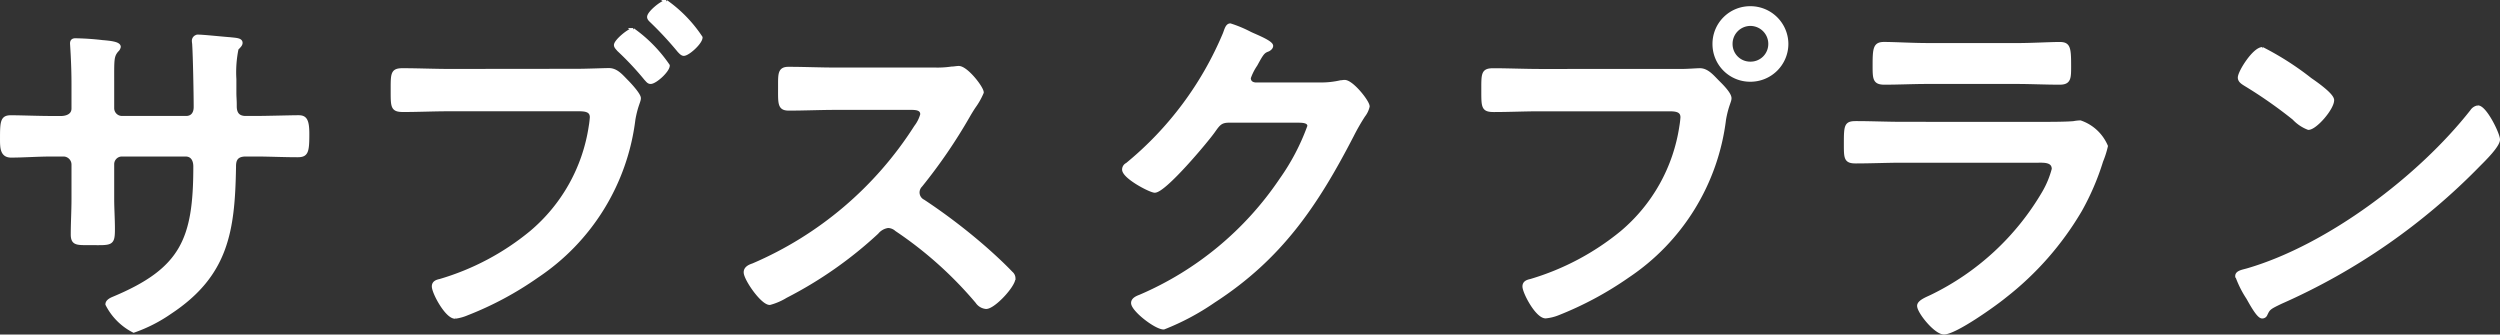 <svg xmlns="http://www.w3.org/2000/svg" width="150.79" height="20.176" viewBox="0 0 150.79 20.176"><rect x="0" y="0" width="150.79" height="20.176" fill="#333333" stroke="none"/><path d="M4.818-12.078c-.858,0-1.848-.044-2.486-.044-.528,0-.55.286-.55,1.342,0,.55.022,1.012.572,1.012.726,0,1.606-.066,2.464-.066H5.5a.587.587,0,0,1,.594.572V-7.15c0,.7-.044,1.408-.044,2.112,0,.572.264.55,1.034.55,1.32,0,1.43.088,1.43-.88,0-.616-.044-1.21-.044-1.826v-2.09a.564.564,0,0,1,.572-.55H12.87c.418,0,.572.33.572.7,0,4.4-.77,6.226-4.95,7.964-.154.066-.352.176-.352.352A3.656,3.656,0,0,0,9.746.792a9.048,9.048,0,0,0,2.2-1.122c3.432-2.266,3.806-4.928,3.872-8.756,0-.286,0-.748.682-.748h.594c.836,0,1.672.044,2.53.044.55,0,.616-.2.616-1.3,0-.858-.154-1.034-.55-1.034-.462,0-1.914.044-2.6.044H16.5c-.44,0-.638-.242-.638-.682v-.132c0-.22-.022-.44-.022-.66v-.836a7.032,7.032,0,0,1,.132-1.848c.154-.154.242-.242.242-.352,0-.2-.308-.2-.682-.242-.352-.022-1.584-.154-1.892-.154a.273.273,0,0,0-.286.264c0,.088.022.176.022.264.044.66.088,2.948.088,3.74,0,.44-.242.638-.55.638H9.042a.568.568,0,0,1-.572-.572v-1.518c0-1.43-.022-1.606.264-1.958a.374.374,0,0,0,.132-.22c0-.2-.462-.264-1.012-.308a15.927,15.927,0,0,0-1.628-.11c-.154,0-.22.066-.22.22,0,.022.088,1.188.088,2.42v1.5c0,.418-.4.55-.748.55ZM28.8-14.916c-.946,0-1.892-.044-2.838-.044-.638,0-.616.242-.616,1.276,0,.968,0,1.166.66,1.166.924,0,1.826-.044,2.75-.044h7.832c.4,0,.77.044.77.462a5.319,5.319,0,0,1-.066.55,10.347,10.347,0,0,1-3.586,6.4,15.483,15.483,0,0,1-5.478,2.9c-.2.044-.4.11-.4.352,0,.374.792,1.848,1.3,1.848a2.73,2.73,0,0,0,.726-.2,20,20,0,0,0,4.224-2.266,13.306,13.306,0,0,0,5.83-9.46c.154-.858.33-1.078.33-1.276,0-.22-.572-.836-.77-1.034-.286-.286-.594-.682-1.056-.682-.308,0-1.32.044-1.936.044Zm13.068-4.158c-.242,0-1.056.66-1.056.924,0,.11.11.2.176.264a21.1,21.1,0,0,1,1.65,1.782c.066.066.176.2.286.2.264,0,1.034-.7,1.034-1.012A8.131,8.131,0,0,0,41.866-19.074Zm-2,1.694c-.242,0-1.056.682-1.056.924,0,.11.11.2.176.286a17.764,17.764,0,0,1,1.65,1.76c.088.088.154.2.286.2.286,0,1.056-.7,1.056-1.012A8.557,8.557,0,0,0,39.864-17.38ZM52.1-15c-.968,0-1.914-.044-2.86-.044-.55,0-.528.33-.528,1.1,0,1.012-.044,1.342.55,1.342.946,0,1.892-.044,2.838-.044H56.65c.33,0,.638.044.638.374a2.173,2.173,0,0,1-.374.748A21.812,21.812,0,0,1,47.1-3.19c-.2.066-.462.176-.462.44,0,.4,1.012,1.87,1.474,1.87a3.685,3.685,0,0,0,.968-.418,24.49,24.49,0,0,0,5.5-3.85,1.054,1.054,0,0,1,.66-.374.775.775,0,0,1,.506.2A23.4,23.4,0,0,1,60.61-.968a.736.736,0,0,0,.55.33c.462,0,1.672-1.3,1.672-1.76a.42.42,0,0,0-.154-.308c-.506-.528-1.056-1.034-1.584-1.5A35.329,35.329,0,0,0,57.376-7.04a.588.588,0,0,1-.33-.528.6.6,0,0,1,.176-.418,31.894,31.894,0,0,0,2.86-4.18c.088-.154.22-.374.352-.572a4.258,4.258,0,0,0,.484-.858c0-.286-.946-1.5-1.408-1.5-.132,0-.352.044-.484.044A5.915,5.915,0,0,1,58.08-15Zm25.3.9c-.22-.022-.374-.132-.374-.374a3.332,3.332,0,0,1,.4-.792c.374-.682.44-.792.748-.9.088-.044.2-.132.2-.242,0-.242-1.122-.66-1.32-.77a7.339,7.339,0,0,0-1.166-.484c-.2,0-.264.308-.352.528a20.337,20.337,0,0,1-5.874,7.876.345.345,0,0,0-.2.308c0,.462,1.606,1.3,1.87,1.3.594,0,3.124-3.014,3.542-3.608.286-.4.418-.616.924-.616h4.18c.308,0,.66.022.66.308a13.455,13.455,0,0,1-1.694,3.234A19.5,19.5,0,0,1,70.444-1.3c-.176.066-.44.176-.44.4,0,.418,1.386,1.5,1.87,1.5a14.9,14.9,0,0,0,3.014-1.606c4.048-2.618,6.2-5.83,8.36-10.01a12.952,12.952,0,0,1,.682-1.188,1.4,1.4,0,0,0,.264-.55c0-.286-.968-1.5-1.408-1.5-.088,0-.176.022-.242.022a5.231,5.231,0,0,1-1.232.132Zm17.182-.814c-.946,0-1.892-.044-2.838-.044-.638,0-.616.242-.616,1.254,0,.99,0,1.188.66,1.188.924,0,1.826-.044,2.75-.044h7.832c.4,0,.77.044.77.462a5.32,5.32,0,0,1-.066.55,10.347,10.347,0,0,1-3.586,6.4,15.672,15.672,0,0,1-5.478,2.9c-.2.044-.4.11-.4.352,0,.352.77,1.826,1.3,1.826a2.7,2.7,0,0,0,.726-.176,20.549,20.549,0,0,0,4.224-2.266,13.306,13.306,0,0,0,5.83-9.46c.154-.858.33-1.078.33-1.276,0-.286-.55-.814-.748-1.012-.286-.286-.616-.7-1.056-.7-.2,0-.726.044-1.1.044ZM107.25-17.71a1.183,1.183,0,0,1,1.188,1.188,1.165,1.165,0,0,1-1.188,1.166,1.16,1.16,0,0,1-1.166-1.166A1.179,1.179,0,0,1,107.25-17.71Zm0-.99a2.169,2.169,0,0,0-2.178,2.178,2.169,2.169,0,0,0,2.178,2.178,2.188,2.188,0,0,0,2.2-2.178A2.188,2.188,0,0,0,107.25-18.7Zm9.2,6.974c-.946,0-1.892-.044-2.816-.044-.616,0-.638.154-.638,1.276,0,.858,0,1.078.616,1.078.946,0,1.87-.044,2.794-.044h8.184c.352,0,.946-.044.946.484a5.642,5.642,0,0,1-.594,1.43A15.831,15.831,0,0,1,118.184-1.3c-.22.11-.77.308-.77.572,0,.374,1.012,1.628,1.518,1.628.682,0,3.058-1.694,3.674-2.2A18.368,18.368,0,0,0,127.16-6.49a15.307,15.307,0,0,0,1.276-2.97,5.642,5.642,0,0,0,.286-.9,2.62,2.62,0,0,0-1.562-1.452,2.424,2.424,0,0,0-.4.044c-.462.044-1.474.044-1.98.044Zm1.474-4.752c-.858,0-1.98-.066-2.6-.066-.55,0-.594.264-.594,1.3,0,.814,0,1.078.616,1.078.858,0,1.716-.044,2.574-.044h5.39c.858,0,1.716.044,2.6.044.594,0,.594-.286.594-1.034,0-1.1-.044-1.342-.594-1.342-.572,0-1.694.066-2.6.066Zm33.22,3.762a.54.54,0,0,0-.374.242c-3.124,3.982-8.624,8.14-13.486,9.57-.286.088-.682.132-.682.374a6.166,6.166,0,0,0,.66,1.32c.154.264.616,1.144.858,1.144a.221.221,0,0,0,.22-.132c.176-.374.2-.4.924-.748A38.216,38.216,0,0,0,151.206-9.24c.286-.286,1.166-1.144,1.166-1.518C152.372-11.088,151.58-12.716,151.14-12.716Zm-13-3.52c-.506,0-1.386,1.408-1.386,1.738,0,.2.176.308.352.418a27.44,27.44,0,0,1,2.926,2.046,2.352,2.352,0,0,0,.88.594c.418,0,1.452-1.188,1.452-1.694,0-.33-1.056-1.056-1.342-1.254A17.47,17.47,0,0,0,138.138-16.236Z" transform="translate(-1.682 19.174)" fill="#fff" stroke="#fff" stroke-width="0.2"/></svg>